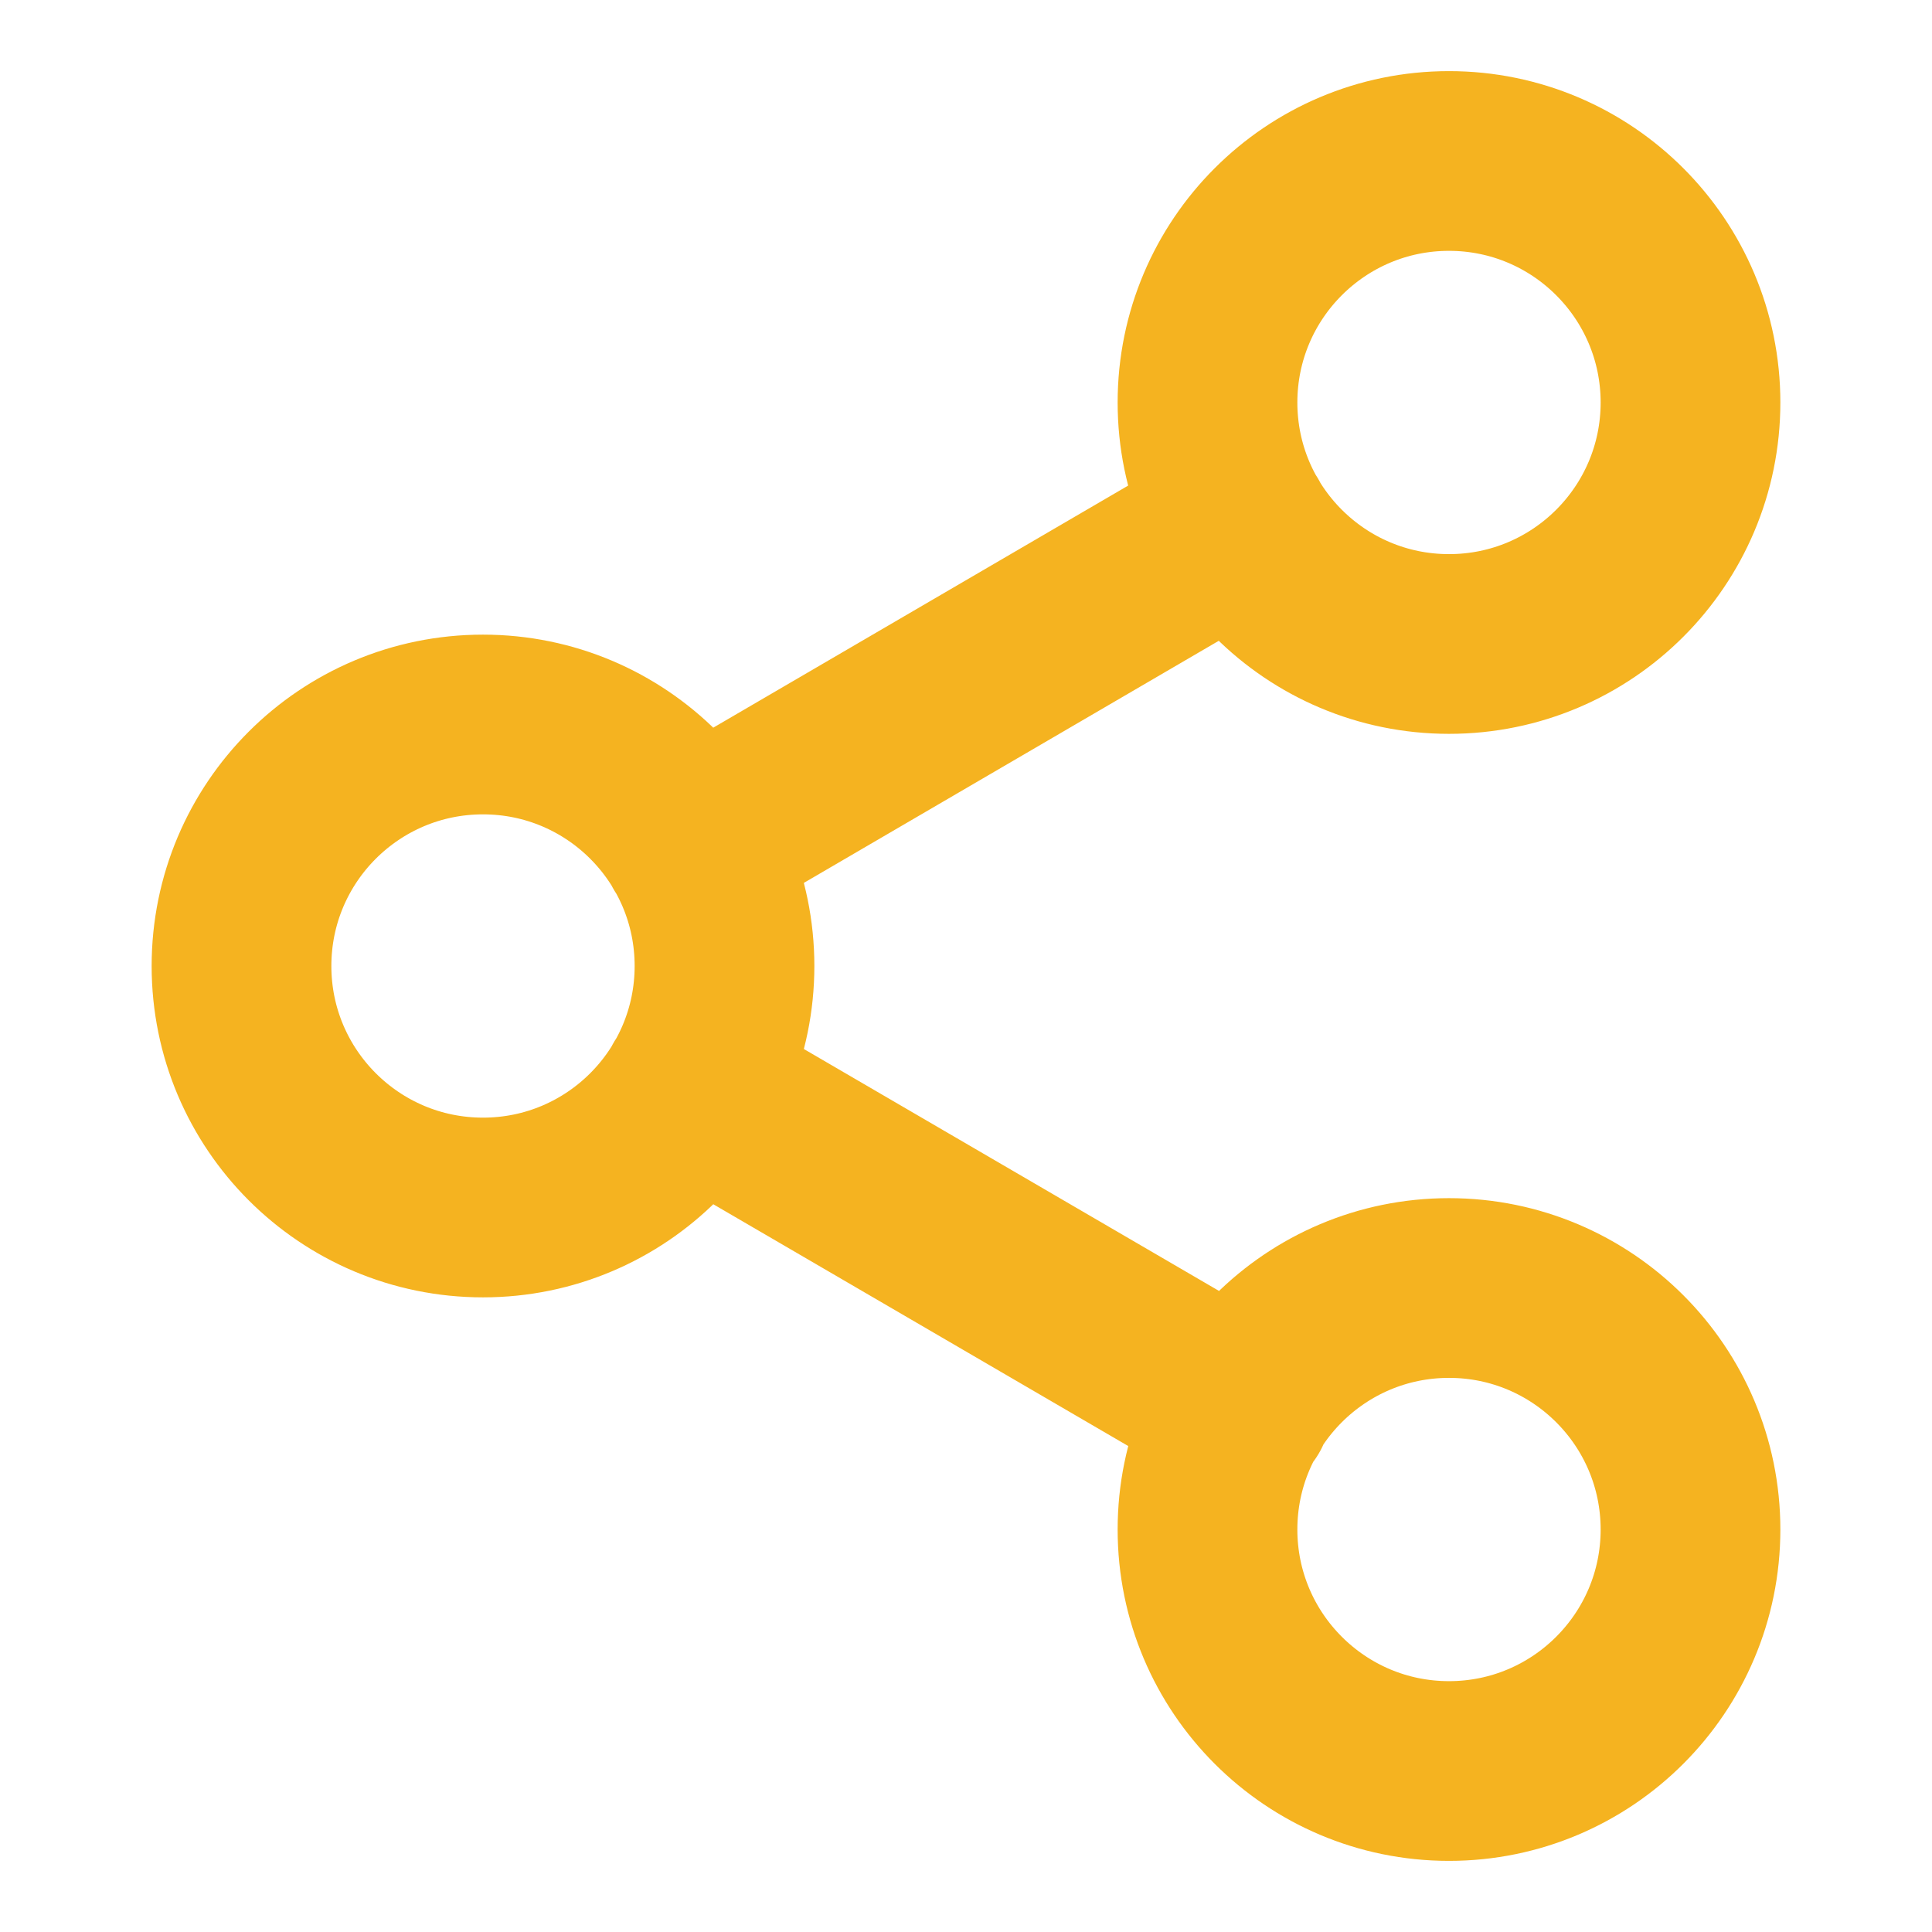 <svg width="43" height="43" viewBox="0 0 43 43" fill="none" xmlns="http://www.w3.org/2000/svg">
<path d="M15.39 24.205L27.628 31.336M27.61 11.664L15.39 18.794M37.625 8.958C37.625 11.927 35.218 14.333 32.25 14.333C29.282 14.333 26.875 11.927 26.875 8.958C26.875 5.99 29.282 3.583 32.25 3.583C35.218 3.583 37.625 5.99 37.625 8.958ZM16.125 21.5C16.125 24.468 13.719 26.875 10.75 26.875C7.781 26.875 5.375 24.468 5.375 21.5C5.375 18.531 7.781 16.125 10.75 16.125C13.719 16.125 16.125 18.531 16.125 21.5ZM37.625 34.042C37.625 37.01 35.218 39.417 32.25 39.417C29.282 39.417 26.875 37.01 26.875 34.042C26.875 31.073 29.282 28.667 32.25 28.667C35.218 28.667 37.625 31.073 37.625 34.042Z" stroke="#F5B320" stroke-width="4" stroke-linecap="round" stroke-linejoin="round"/>
</svg>
